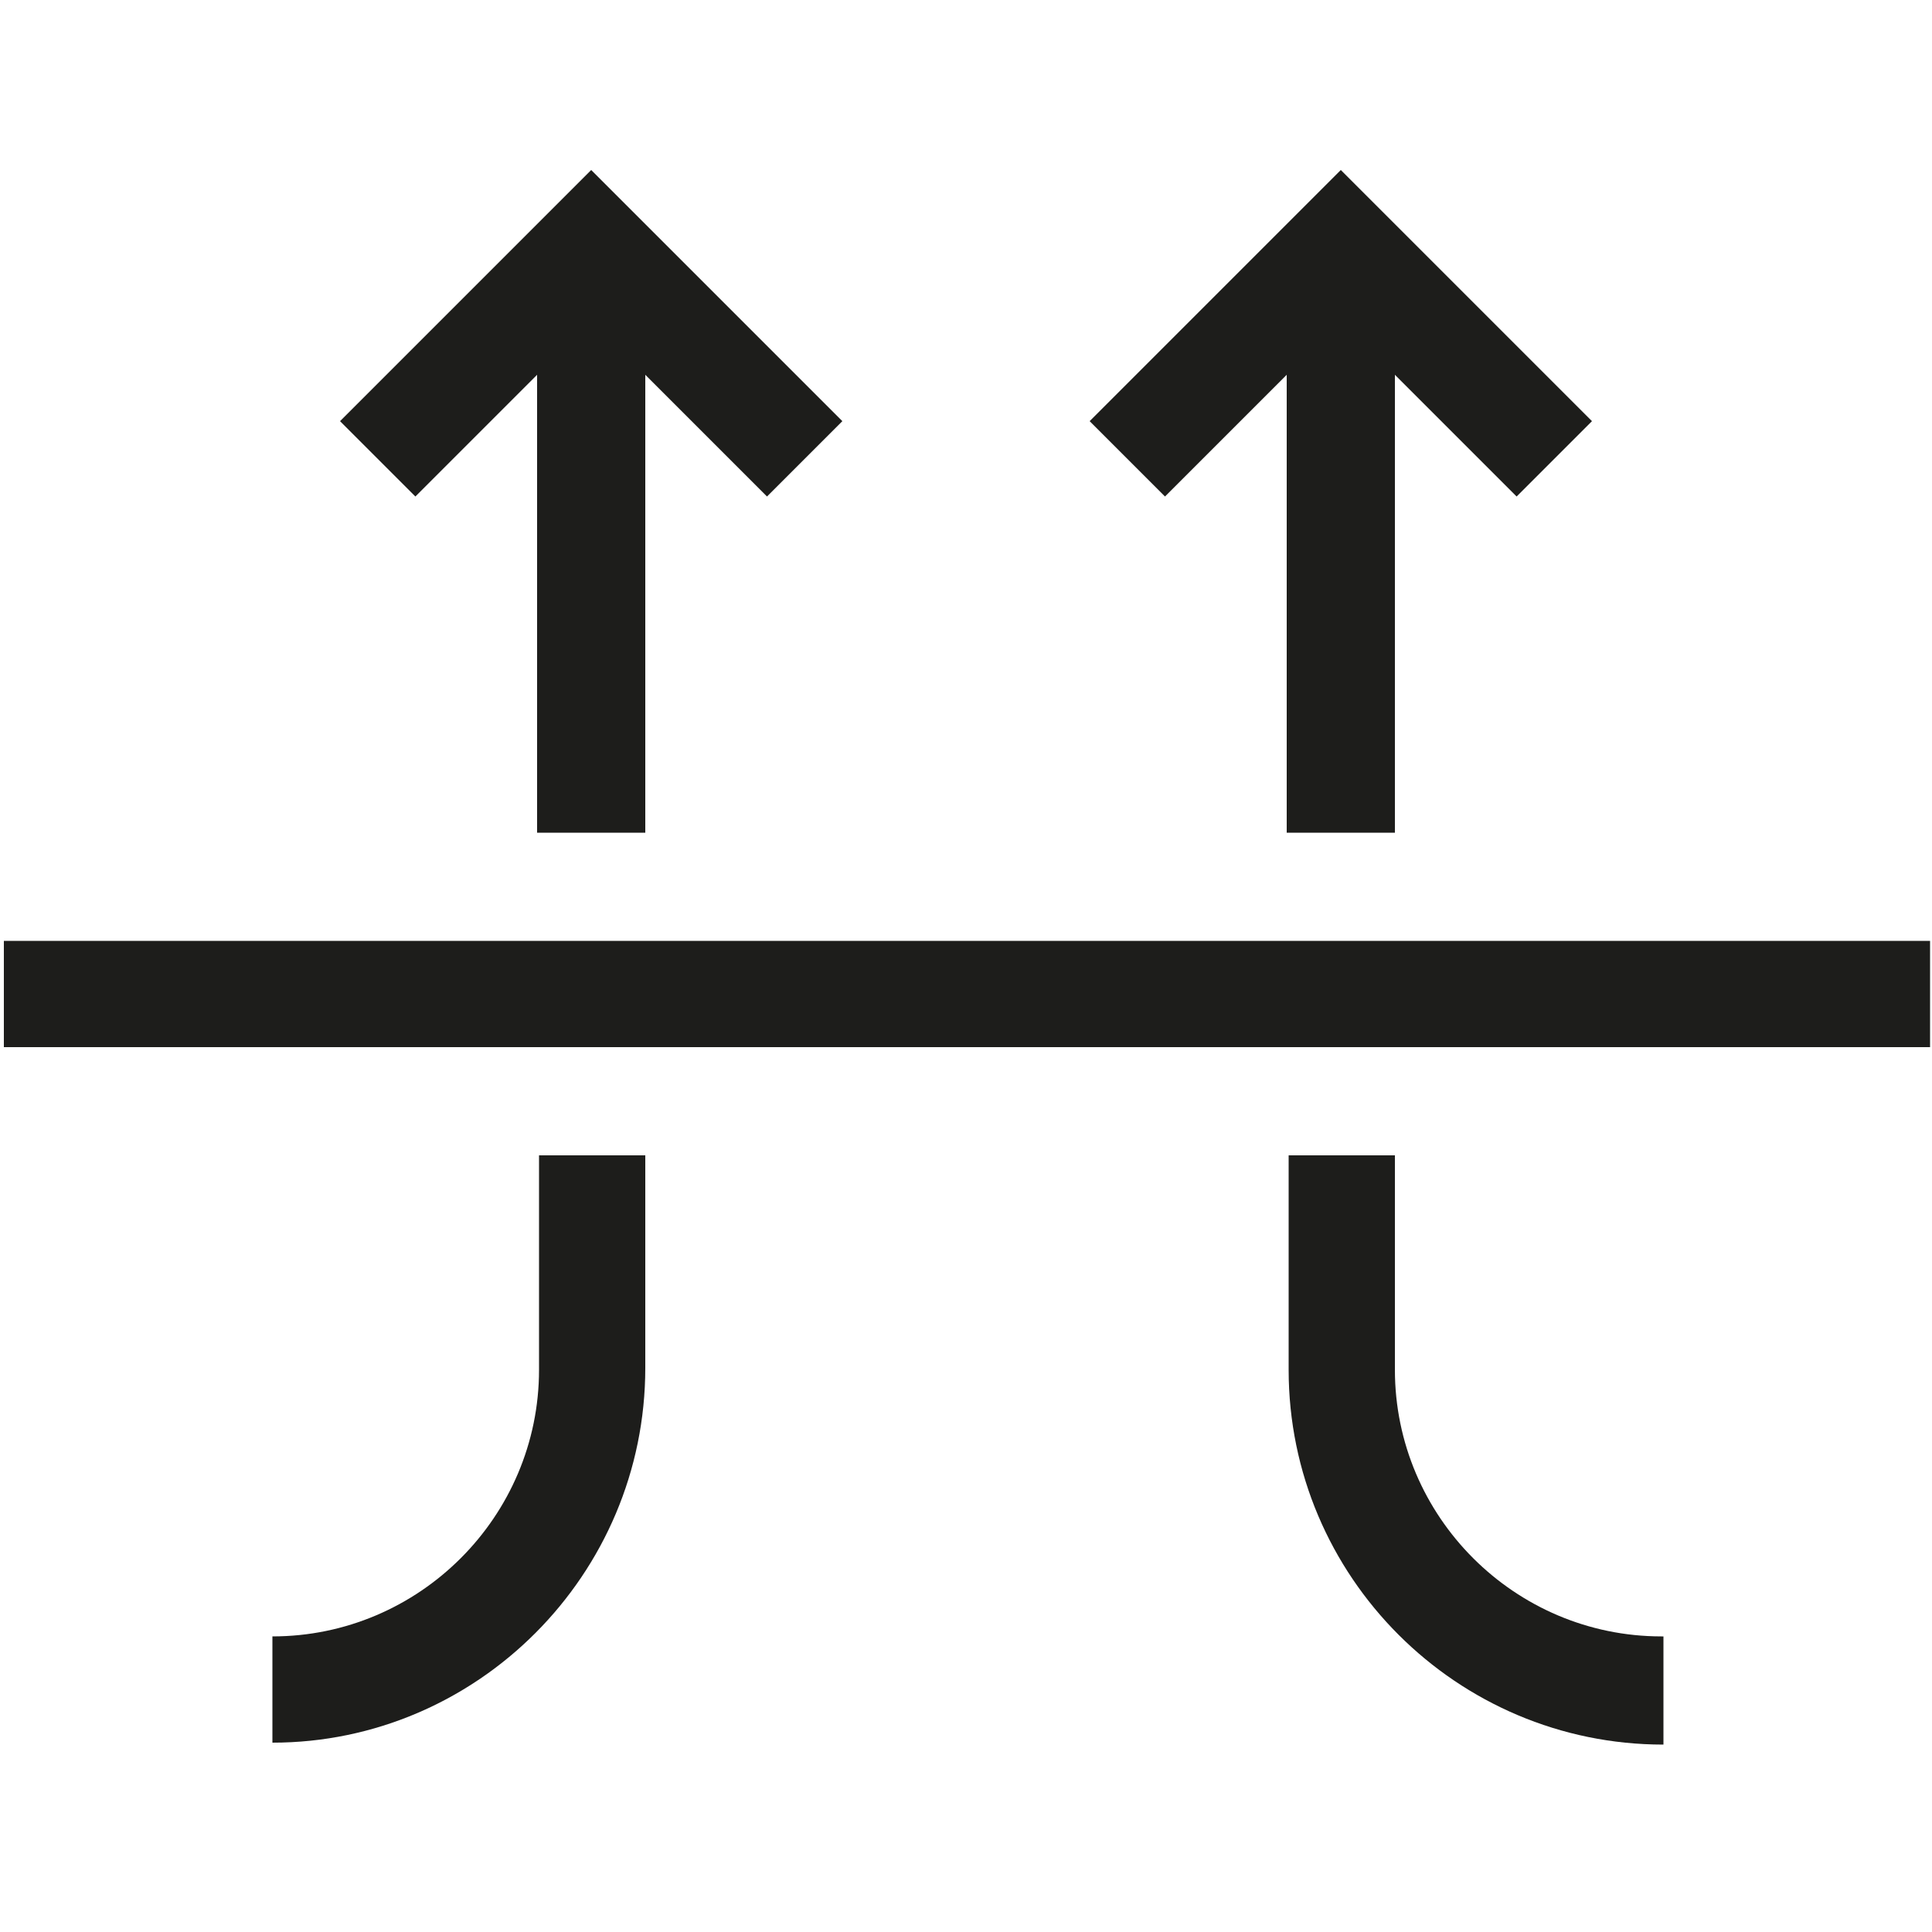 <svg version="1.1" id="Livello_1" xmlns="http://www.w3.org/2000/svg" xmlns:xlink="http://www.w3.org/1999/xlink" x="0px" y="0px" viewBox="0 0 100 100" style="enable-background:new 0 0 100 100;" xml:space="preserve">
<style type="text/css">
	.st0{fill:#1D1D1B;}
</style>
<g>
	<rect x="0.2" y="48.7" class="st0" width="99.7" height="5.5"></rect>
	<polygon class="st0" points="33.4,43.1 33.4,19.4 39.7,25.7 43.6,21.8 30.6,8.8 17.6,21.8 21.5,25.7 27.8,19.4 27.8,43.1"></polygon>
	<polygon class="st0" points="72.2,43.1 72.2,19.4 78.5,25.7 82.4,21.8 69.4,8.8 56.4,21.8 60.3,25.7 66.6,19.4 66.6,43.1"></polygon>
	<path class="st0" d="M33.4,70.8V59.8h-5.5v11.1c0,7.6-6.2,13.8-13.8,13.8v5.5C24.7,90.2,33.4,81.5,33.4,70.8"></path>
	<path class="st0" d="M86,84.7c-7.6,0-13.8-6.2-13.8-13.8V59.8h-5.5v11.1c0,10.7,8.7,19.4,19.4,19.4V84.7z"></path>
</g>
</svg>
